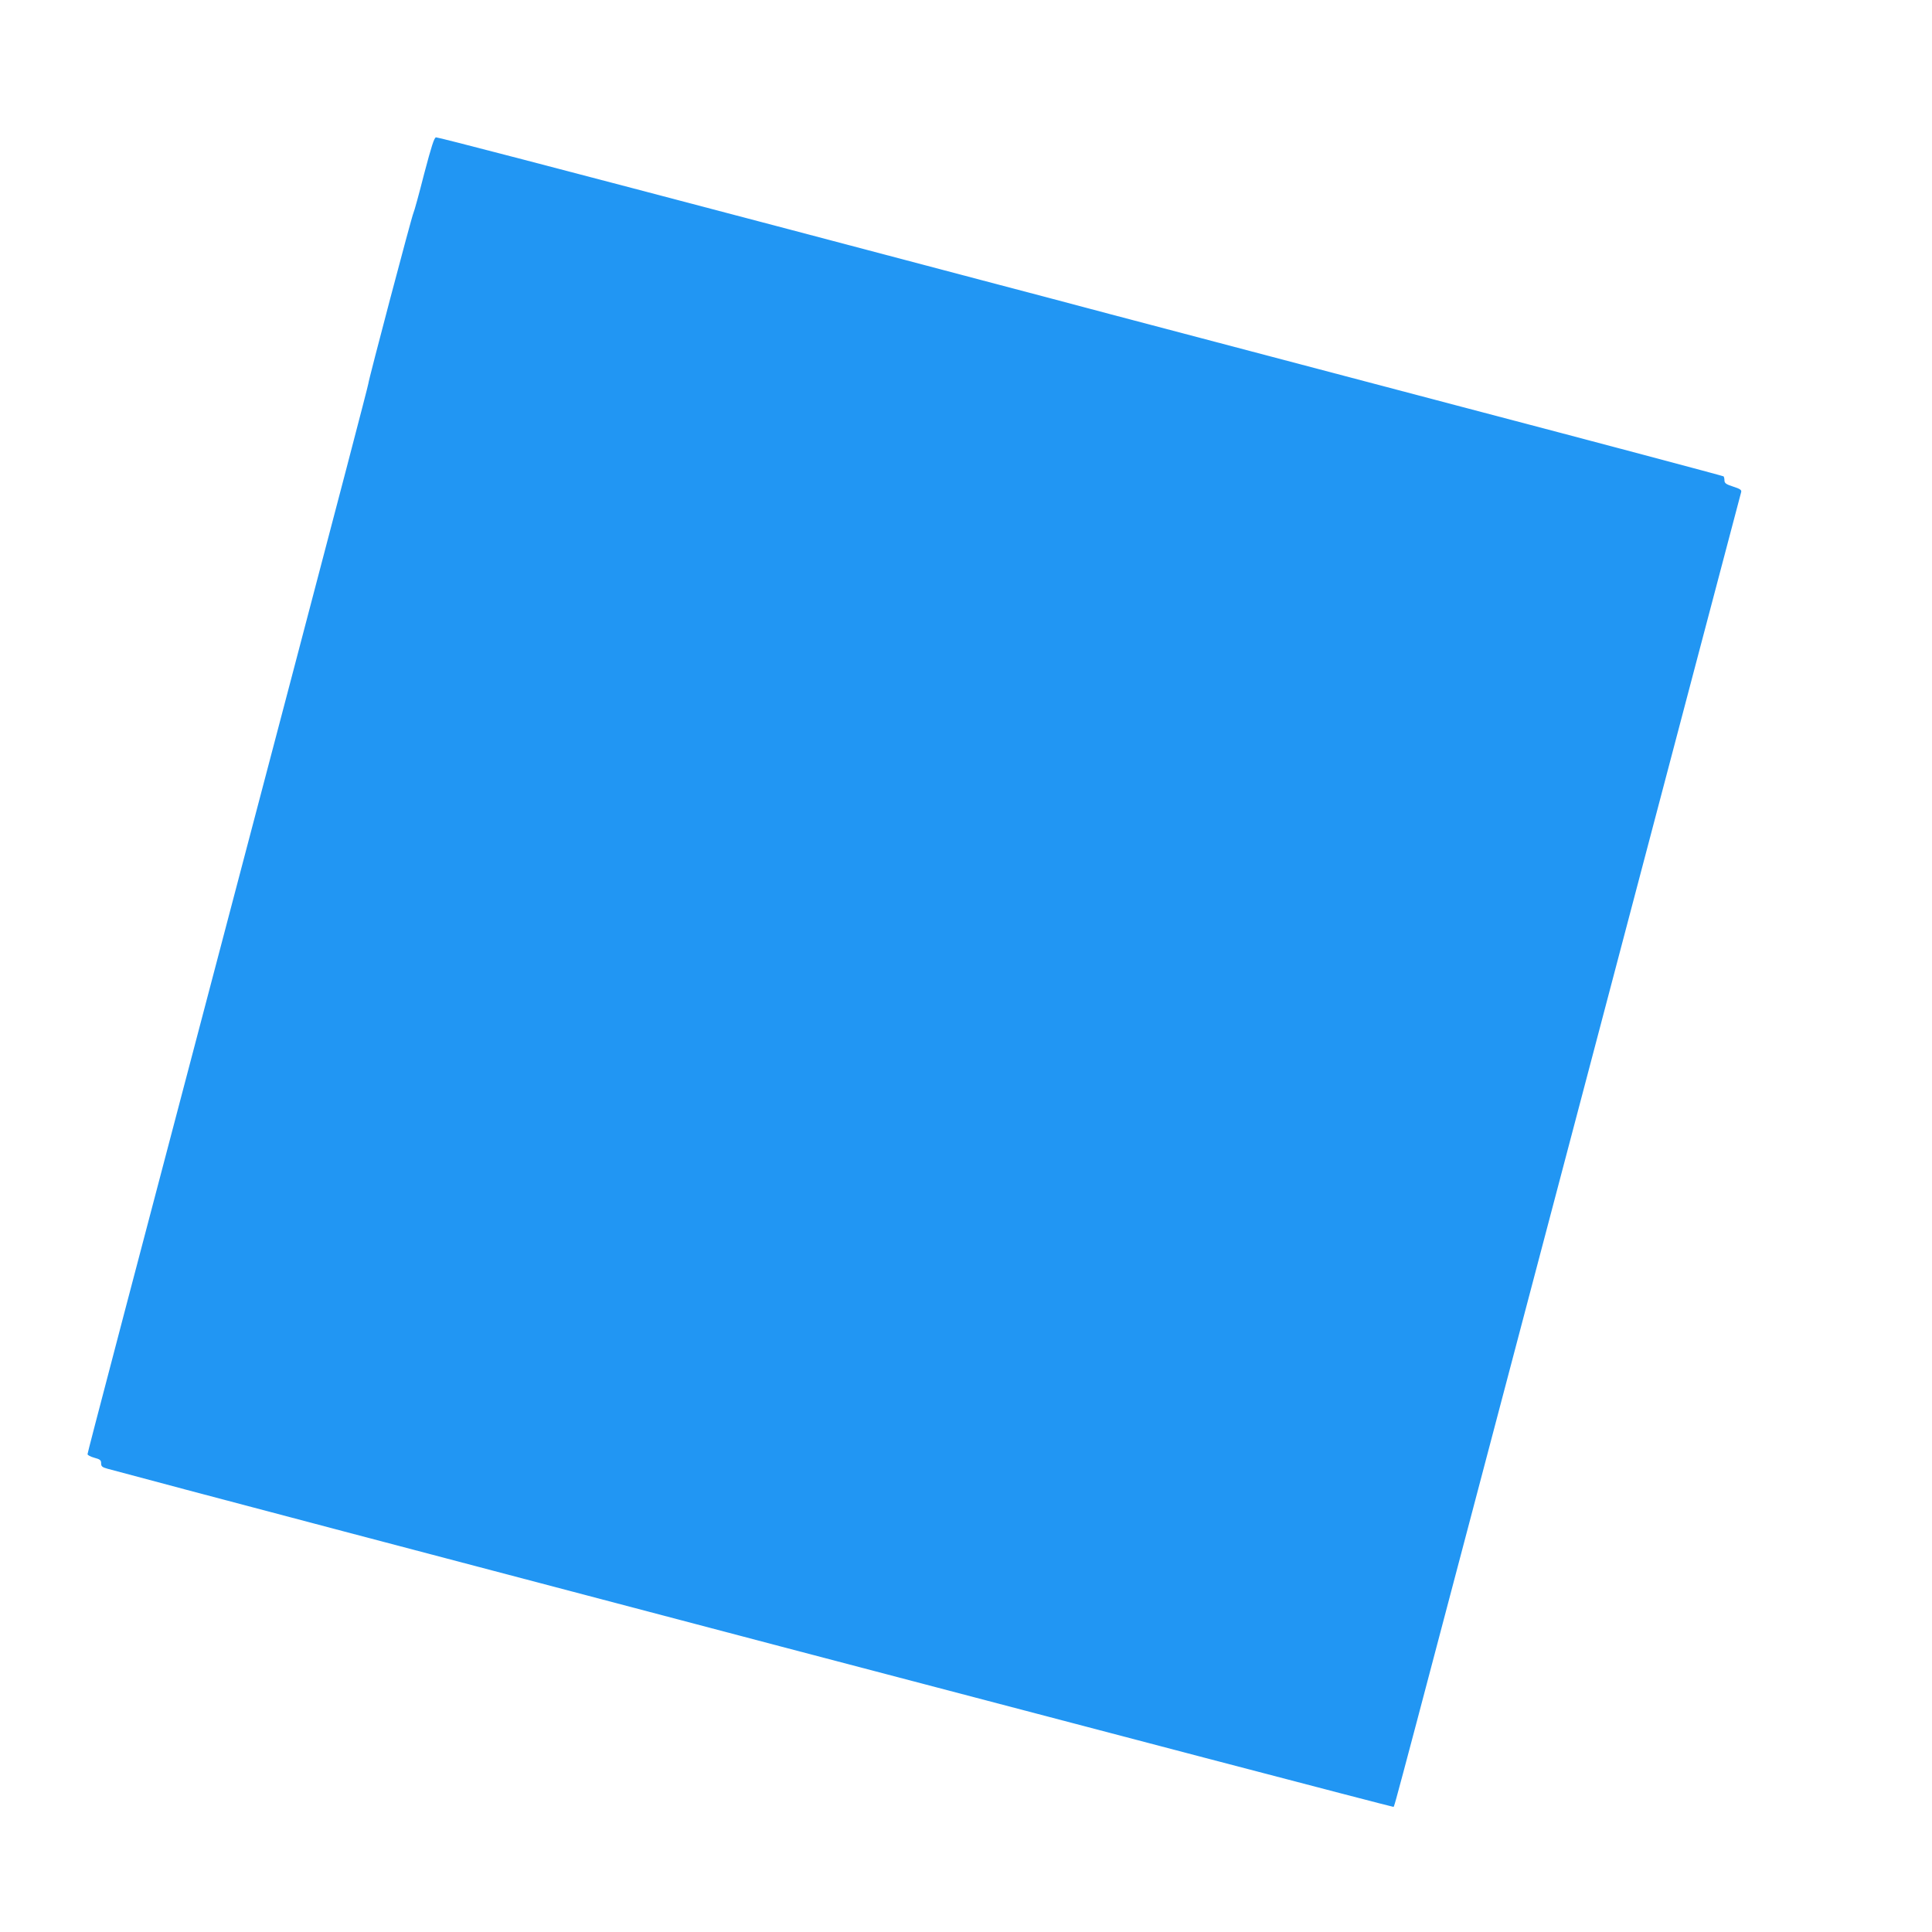 <?xml version="1.0" standalone="no"?>
<!DOCTYPE svg PUBLIC "-//W3C//DTD SVG 20010904//EN"
 "http://www.w3.org/TR/2001/REC-SVG-20010904/DTD/svg10.dtd">
<svg version="1.0" xmlns="http://www.w3.org/2000/svg"
 width="1280pt" height="1280pt" viewBox="0 0 1280 1280"
 preserveAspectRatio="xMidYMid meet">
<g transform="translate(0,1280) scale(0.1,-0.1)"
fill="#2196f3" stroke="none">
<path d="M2810 11648 c-34 -134 -66 -250 -71 -259 -11 -22 -299 -1112 -299
-1132 0 -9 -221 -854 -491 -1879 -1175 -4462 -1369 -5201 -1369 -5212 0 -7 20
-17 45 -24 38 -10 45 -16 45 -37 0 -20 7 -26 43 -36 555 -152 8514 -2245 8519
-2240 9 7 -31 -140 1283 4841 559 2120 1018 3862 1021 3871 3 13 -9 21 -53 35
-47 15 -58 23 -58 41 0 12 -3 24 -6 27 -3 3 -799 215 -1770 470 -970 256
-2005 528 -2299 606 -294 78 -636 169 -760 201 -124 33 -736 194 -1360 359
-1606 423 -2323 610 -2341 610 -12 0 -30 -57 -79 -242z"/>
</g>
</svg>
